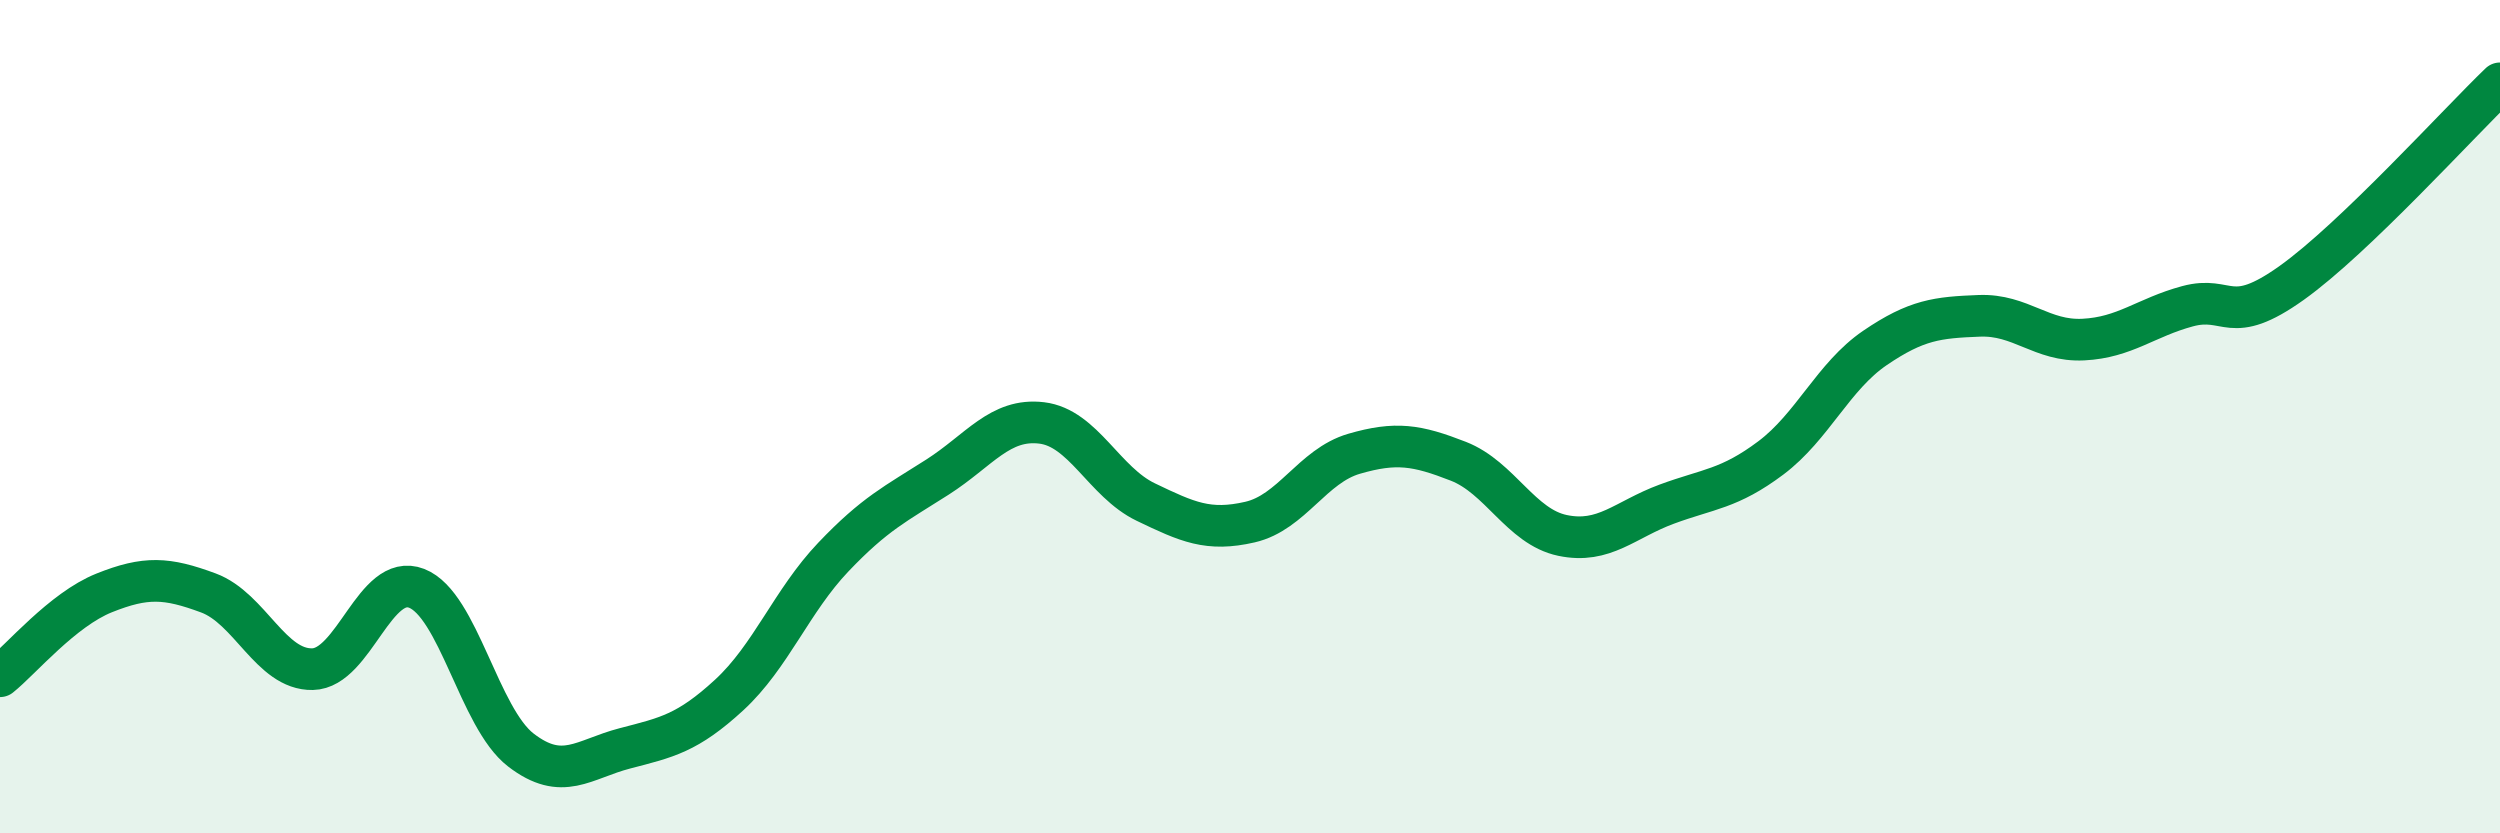 
    <svg width="60" height="20" viewBox="0 0 60 20" xmlns="http://www.w3.org/2000/svg">
      <path
        d="M 0,16.23 C 0.5,15.83 1.5,14.63 2.5,14.23 C 3.5,13.83 4,13.86 5,14.23 C 6,14.6 6.5,16.08 7.5,16.06 C 8.5,16.04 9,13.73 10,14.12 C 11,14.51 11.5,17.23 12.5,18 C 13.5,18.77 14,18.22 15,17.96 C 16,17.7 16.5,17.6 17.5,16.68 C 18.5,15.76 19,14.42 20,13.37 C 21,12.32 21.5,12.09 22.5,11.45 C 23.5,10.81 24,10.03 25,10.15 C 26,10.27 26.5,11.57 27.5,12.05 C 28.5,12.53 29,12.76 30,12.53 C 31,12.3 31.5,11.18 32.5,10.89 C 33.5,10.6 34,10.68 35,11.07 C 36,11.46 36.5,12.64 37.5,12.85 C 38.5,13.06 39,12.47 40,12.1 C 41,11.73 41.5,11.74 42.5,10.99 C 43.5,10.24 44,9.03 45,8.35 C 46,7.67 46.5,7.62 47.5,7.58 C 48.5,7.54 49,8.2 50,8.15 C 51,8.1 51.5,7.62 52.5,7.35 C 53.5,7.08 53.5,7.86 55,6.79 C 56.5,5.72 59,2.96 60,2L60 20L0 20Z"
        fill="#008740"
        opacity="0.1"
        stroke-linecap="round"
        stroke-linejoin="round"
      />
      <path
        d="M 0,16.23 C 0.5,15.83 1.5,14.63 2.5,14.23 C 3.5,13.83 4,13.86 5,14.23 C 6,14.6 6.5,16.08 7.5,16.06 C 8.5,16.04 9,13.73 10,14.12 C 11,14.51 11.5,17.23 12.5,18 C 13.5,18.77 14,18.22 15,17.96 C 16,17.7 16.5,17.6 17.5,16.68 C 18.5,15.76 19,14.42 20,13.37 C 21,12.32 21.5,12.09 22.5,11.45 C 23.5,10.81 24,10.03 25,10.15 C 26,10.27 26.5,11.57 27.5,12.05 C 28.5,12.53 29,12.76 30,12.53 C 31,12.3 31.5,11.18 32.5,10.89 C 33.5,10.6 34,10.68 35,11.07 C 36,11.46 36.5,12.64 37.5,12.85 C 38.5,13.06 39,12.47 40,12.1 C 41,11.73 41.5,11.74 42.5,10.99 C 43.5,10.24 44,9.03 45,8.35 C 46,7.67 46.5,7.62 47.5,7.58 C 48.5,7.54 49,8.2 50,8.15 C 51,8.1 51.5,7.62 52.5,7.35 C 53.5,7.08 53.5,7.86 55,6.79 C 56.5,5.72 59,2.96 60,2"
        stroke="#008740"
        stroke-width="1"
        fill="none"
        stroke-linecap="round"
        stroke-linejoin="round"
      />
    </svg>
  